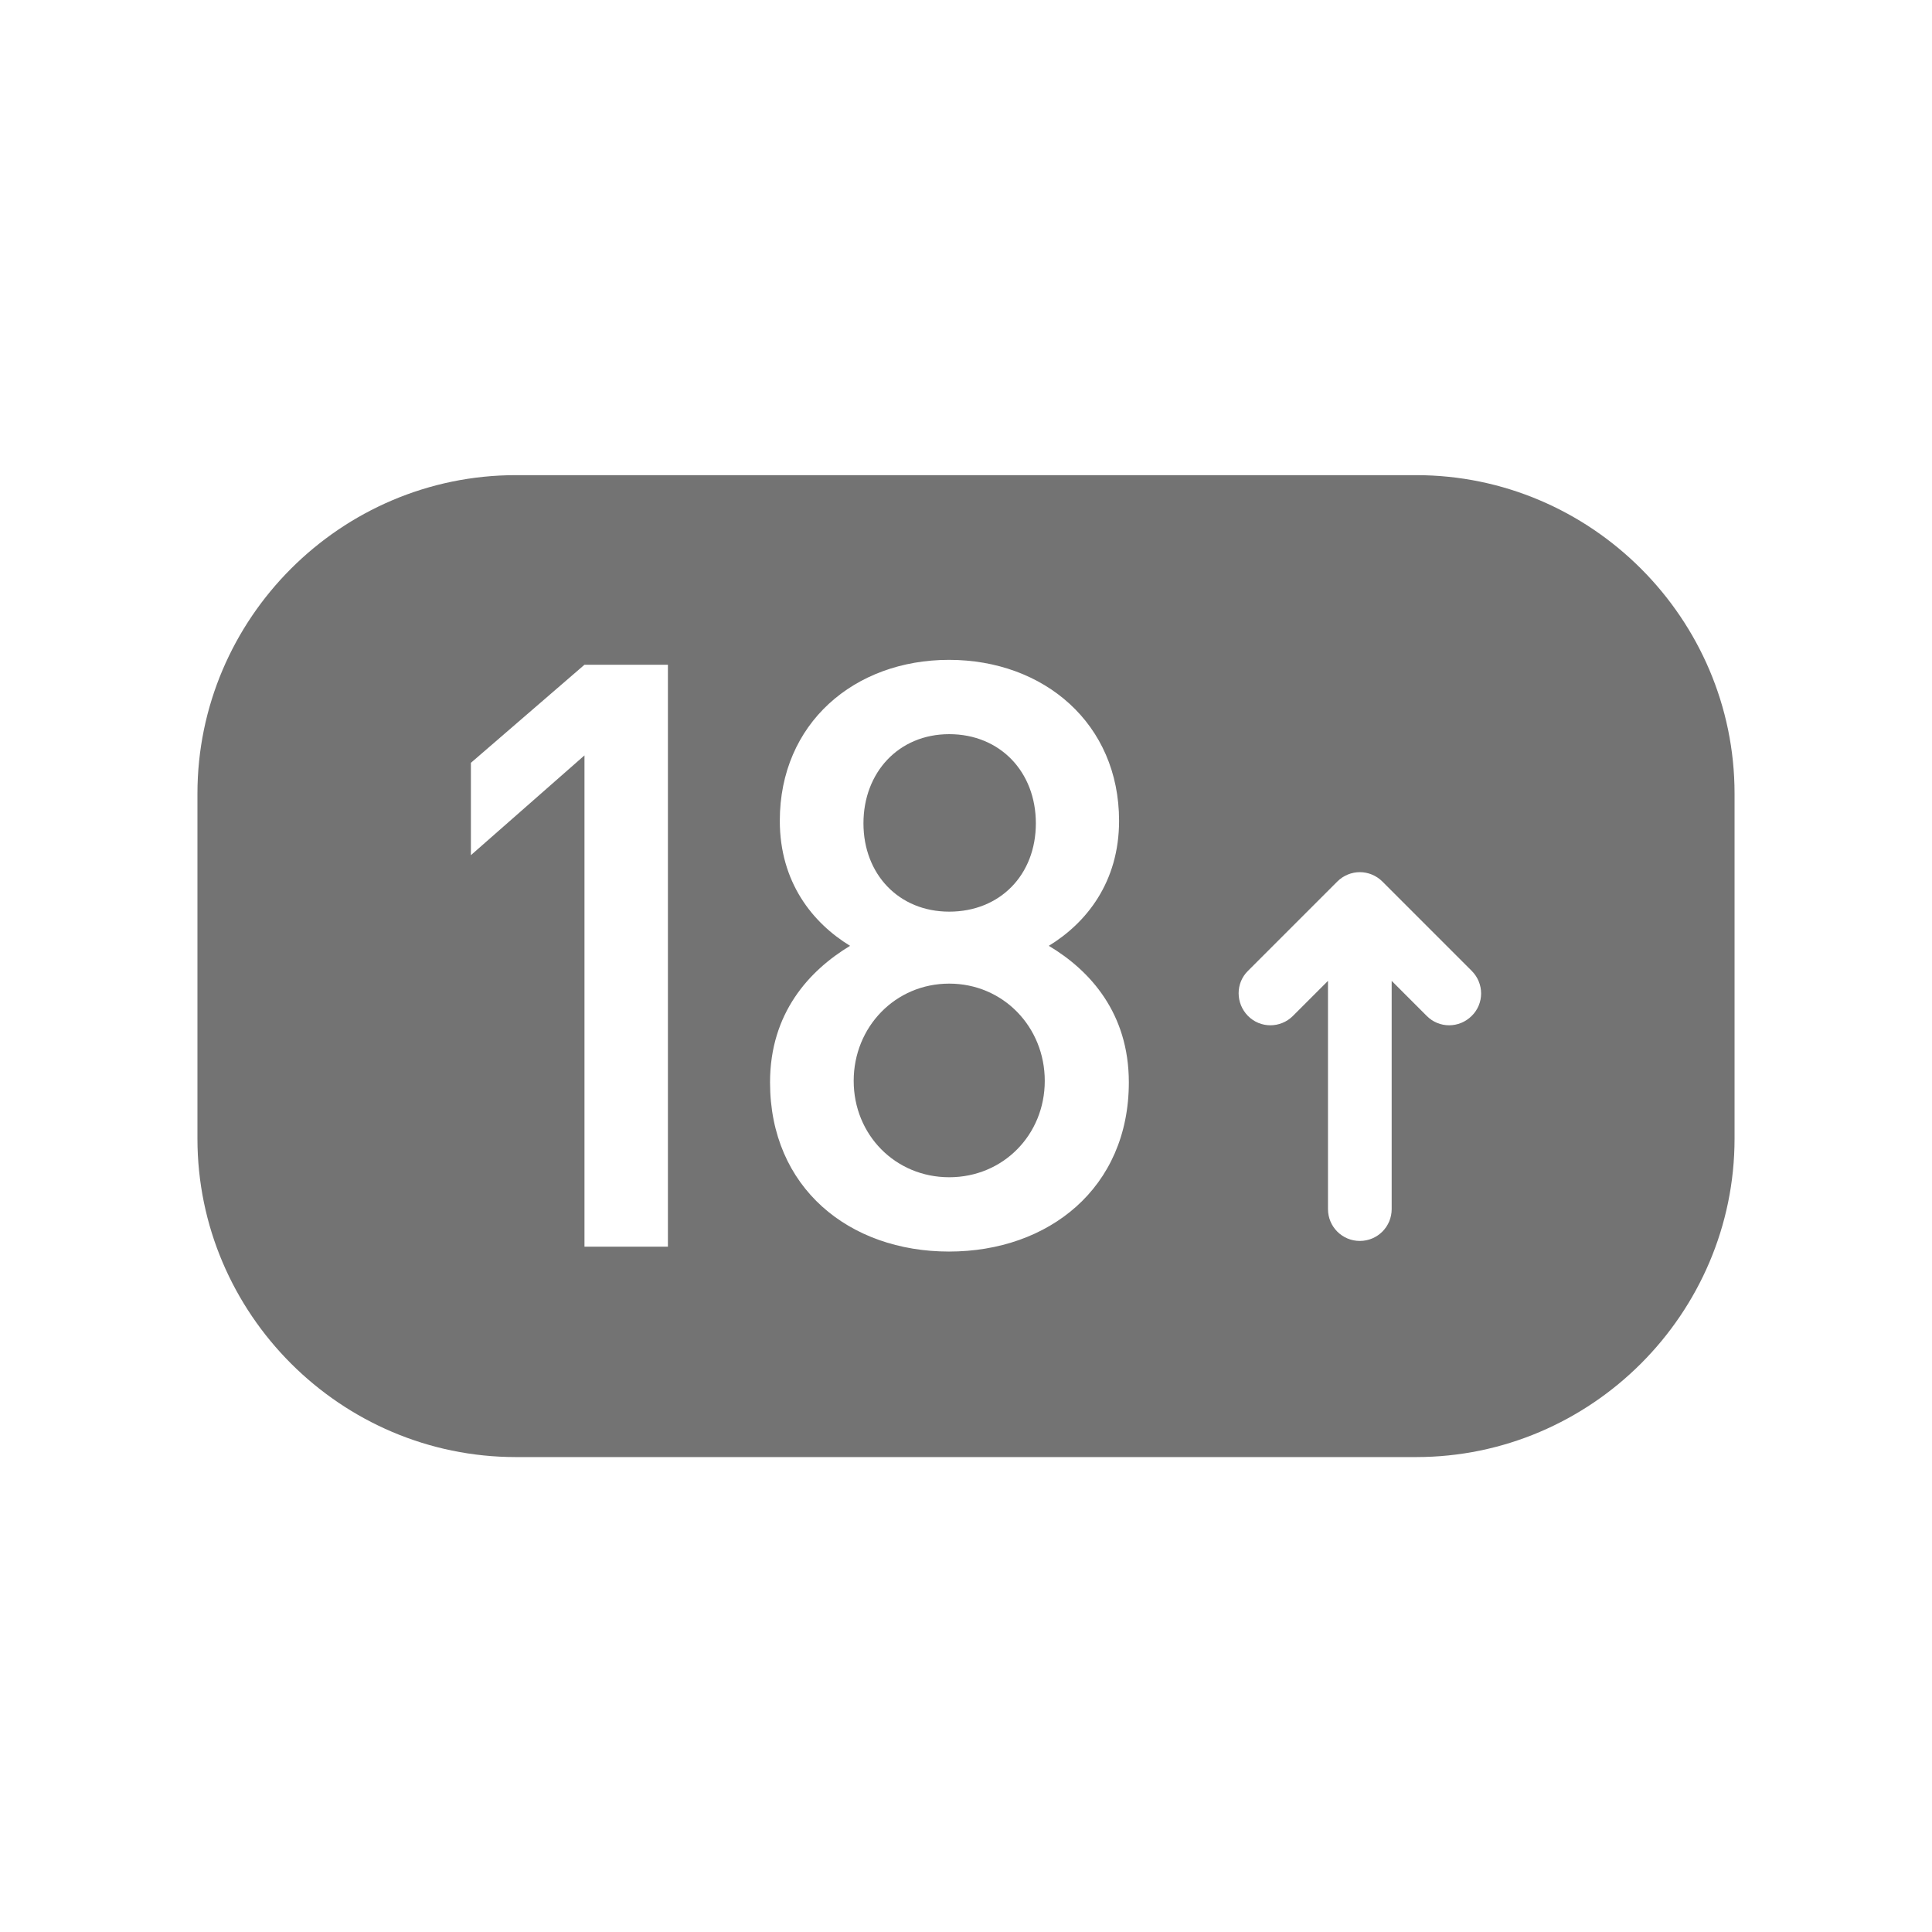 <?xml version="1.0" encoding="UTF-8"?><svg id="over18" xmlns="http://www.w3.org/2000/svg" viewBox="0 0 91 91"><defs><style>.o18{fill:#737373;}</style></defs><path class="o18" d="M44.71,46.33c-2.54,0-4.5,2.04-4.5,4.58s1.96,4.54,4.5,4.54,4.5-2,4.5-4.54-1.96-4.58-4.5-4.58Z"/><path class="o18" d="M66.7,22.38H24.3c-8.25,0-15,6.75-15,15v16.25c0,8.25,6.75,15,15,15h42.4c8.25,0,15-6.75,15-15v-16.25c0-8.25-6.75-15-15-15ZM31.46,58.72h-3.93v-23.14l-5.35,4.7v-4.35l5.35-4.62h3.93v27.41Zm13.24,.23c-4.7,0-8.43-3-8.43-7.97,0-3.27,1.85-5.27,3.77-6.43-1.77-1.08-3.31-3-3.31-5.89,0-4.58,3.5-7.58,7.97-7.58s8.01,3,8.01,7.58c0,2.89-1.54,4.81-3.31,5.89,1.93,1.15,3.77,3.16,3.77,6.43,0,4.97-3.77,7.97-8.47,7.97Zm24.62-11.1c-.59,.59-1.54,.59-2.12,0l-1.65-1.65v10.75c0,.83-.67,1.5-1.5,1.5s-1.5-.67-1.5-1.5v-10.75l-1.65,1.65c-.59,.59-1.54,.59-2.12,0s-.59-1.54,0-2.12l4.21-4.21c.29-.29,.68-.44,1.06-.44s.77,.15,1.06,.44l4.21,4.21c.59,.59,.59,1.54,0,2.12Z"/><path class="o18" d="M44.71,42.94c2.39,0,4.08-1.73,4.08-4.16s-1.69-4.2-4.08-4.2-4.04,1.81-4.04,4.2,1.66,4.16,4.04,4.16Z"/></svg>